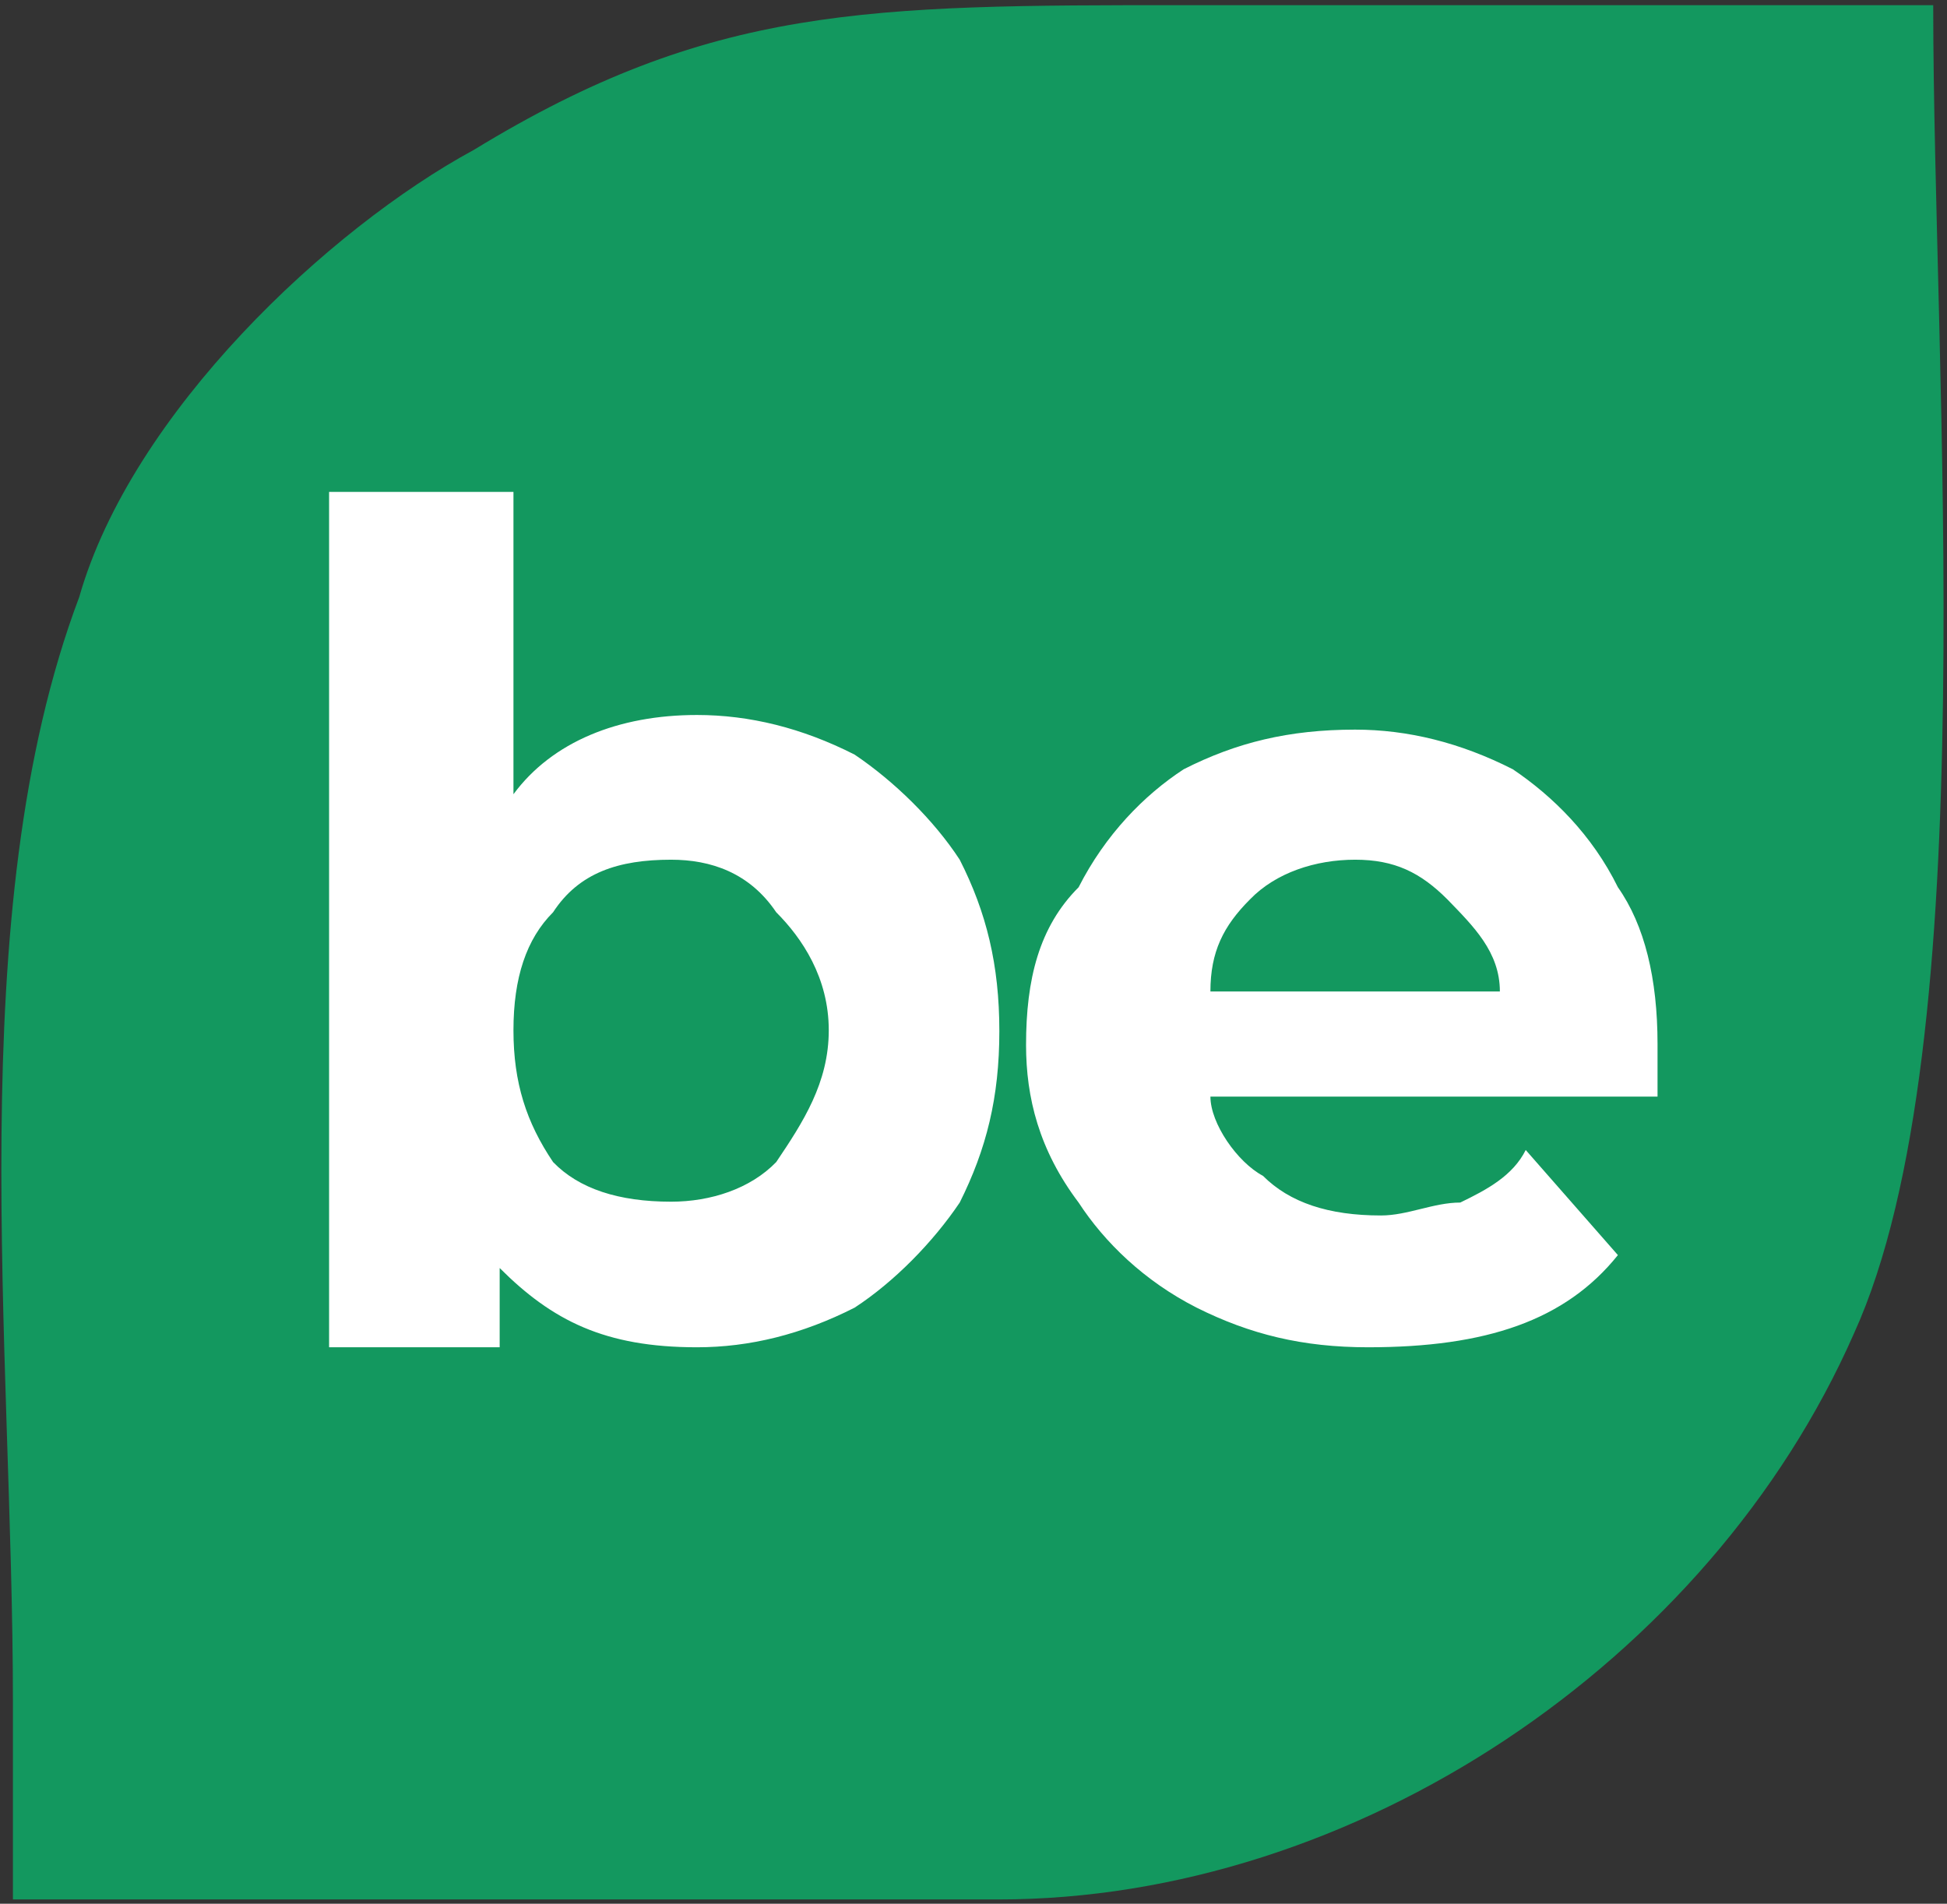 <?xml version="1.0" encoding="utf-8"?>
<!-- Generator: Adobe Illustrator 23.0.2, SVG Export Plug-In . SVG Version: 6.00 Build 0)  -->
<svg version="1.1" id="Слой_1" xmlns="http://www.w3.org/2000/svg" xmlns:xlink="http://www.w3.org/1999/xlink" x="0px" y="0px"
	 viewBox="0 0 226 221" style="enable-background:new 0 0 226 221;" xml:space="preserve">
<rect x="0" y="0" width="226" height="221" fill="#333333" stroke="none"/>
<style type="text/css">
	.st0{fill-rule:evenodd;clip-rule:evenodd;fill:#13985F;}
	.st1{fill-rule:evenodd;clip-rule:evenodd;fill:#FFFFFF;}
</style>
<g id="Слой_x0020_1">
	<path class="st0" d="M9.2,69.3c6.1-21.4,29-42.8,45.8-51.9C82.5,0.6,100.8,0.6,137.4,0.6H200h24.4c0,42.8,6.1,120.6-9.2,154.2
		c-16.8,38.2-58,65.7-99.3,65.7H76.4H1.5v-22.9C1.5,156.3-4.6,105.9,9.2,69.3L9.2,69.3z"/>
	<path class="st1" d="M77.9,139.5c4.6,0,9.2-1.5,12.2-4.6c3.1-4.6,6.1-9.2,6.1-15.3s-3.1-10.7-6.1-13.7c-3.1-4.6-7.6-6.1-12.2-6.1
		c-6.1,0-10.7,1.5-13.7,6.1c-3.1,3.1-4.6,7.6-4.6,13.7c0,6.1,1.5,10.7,4.6,15.3C67.2,138,71.8,139.5,77.9,139.5z M80.9,83
		c6.1,0,12.2,1.5,18.3,4.6c4.6,3.1,9.2,7.6,12.2,12.2c3.1,6.1,4.6,12.2,4.6,19.9s-1.5,13.7-4.6,19.9c-3.1,4.6-7.6,9.2-12.2,12.2
		c-6.1,3.1-12.2,4.6-18.3,4.6c-10.7,0-16.8-3.1-22.9-9.2v9.2H38.2V57.1h21.4v35.1C64.1,86.1,71.8,83,80.9,83z M157.3,99.8
		c-4.6,0-9.2,1.5-12.2,4.6c-3.1,3.1-4.6,6.1-4.6,10.7h33.6c0-4.6-3.1-7.6-6.1-10.7C164.9,101.3,161.9,99.8,157.3,99.8z M192.4,121.2
		c0,0,0,1.5,0,6.1h-51.9c0,3.1,3.1,7.6,6.1,9.2c3.1,3.1,7.6,4.6,13.7,4.6c3.1,0,6.1-1.5,9.2-1.5c3.1-1.5,6.1-3.1,7.6-6.1l10.7,12.2
		c-6.1,7.6-15.3,10.7-29,10.7c-7.6,0-13.7-1.5-19.9-4.6c-6.1-3.1-10.7-7.6-13.7-12.2c-4.6-6.1-6.1-12.2-6.1-18.3
		c0-7.6,1.5-13.7,6.1-18.3c3.1-6.1,7.6-10.7,12.2-13.7c6.1-3.1,12.2-4.6,19.9-4.6c6.1,0,12.2,1.5,18.3,4.6
		c4.6,3.1,9.2,7.6,12.2,13.7C190.9,107.4,192.4,113.6,192.4,121.2z"/>
</g>
</svg>
